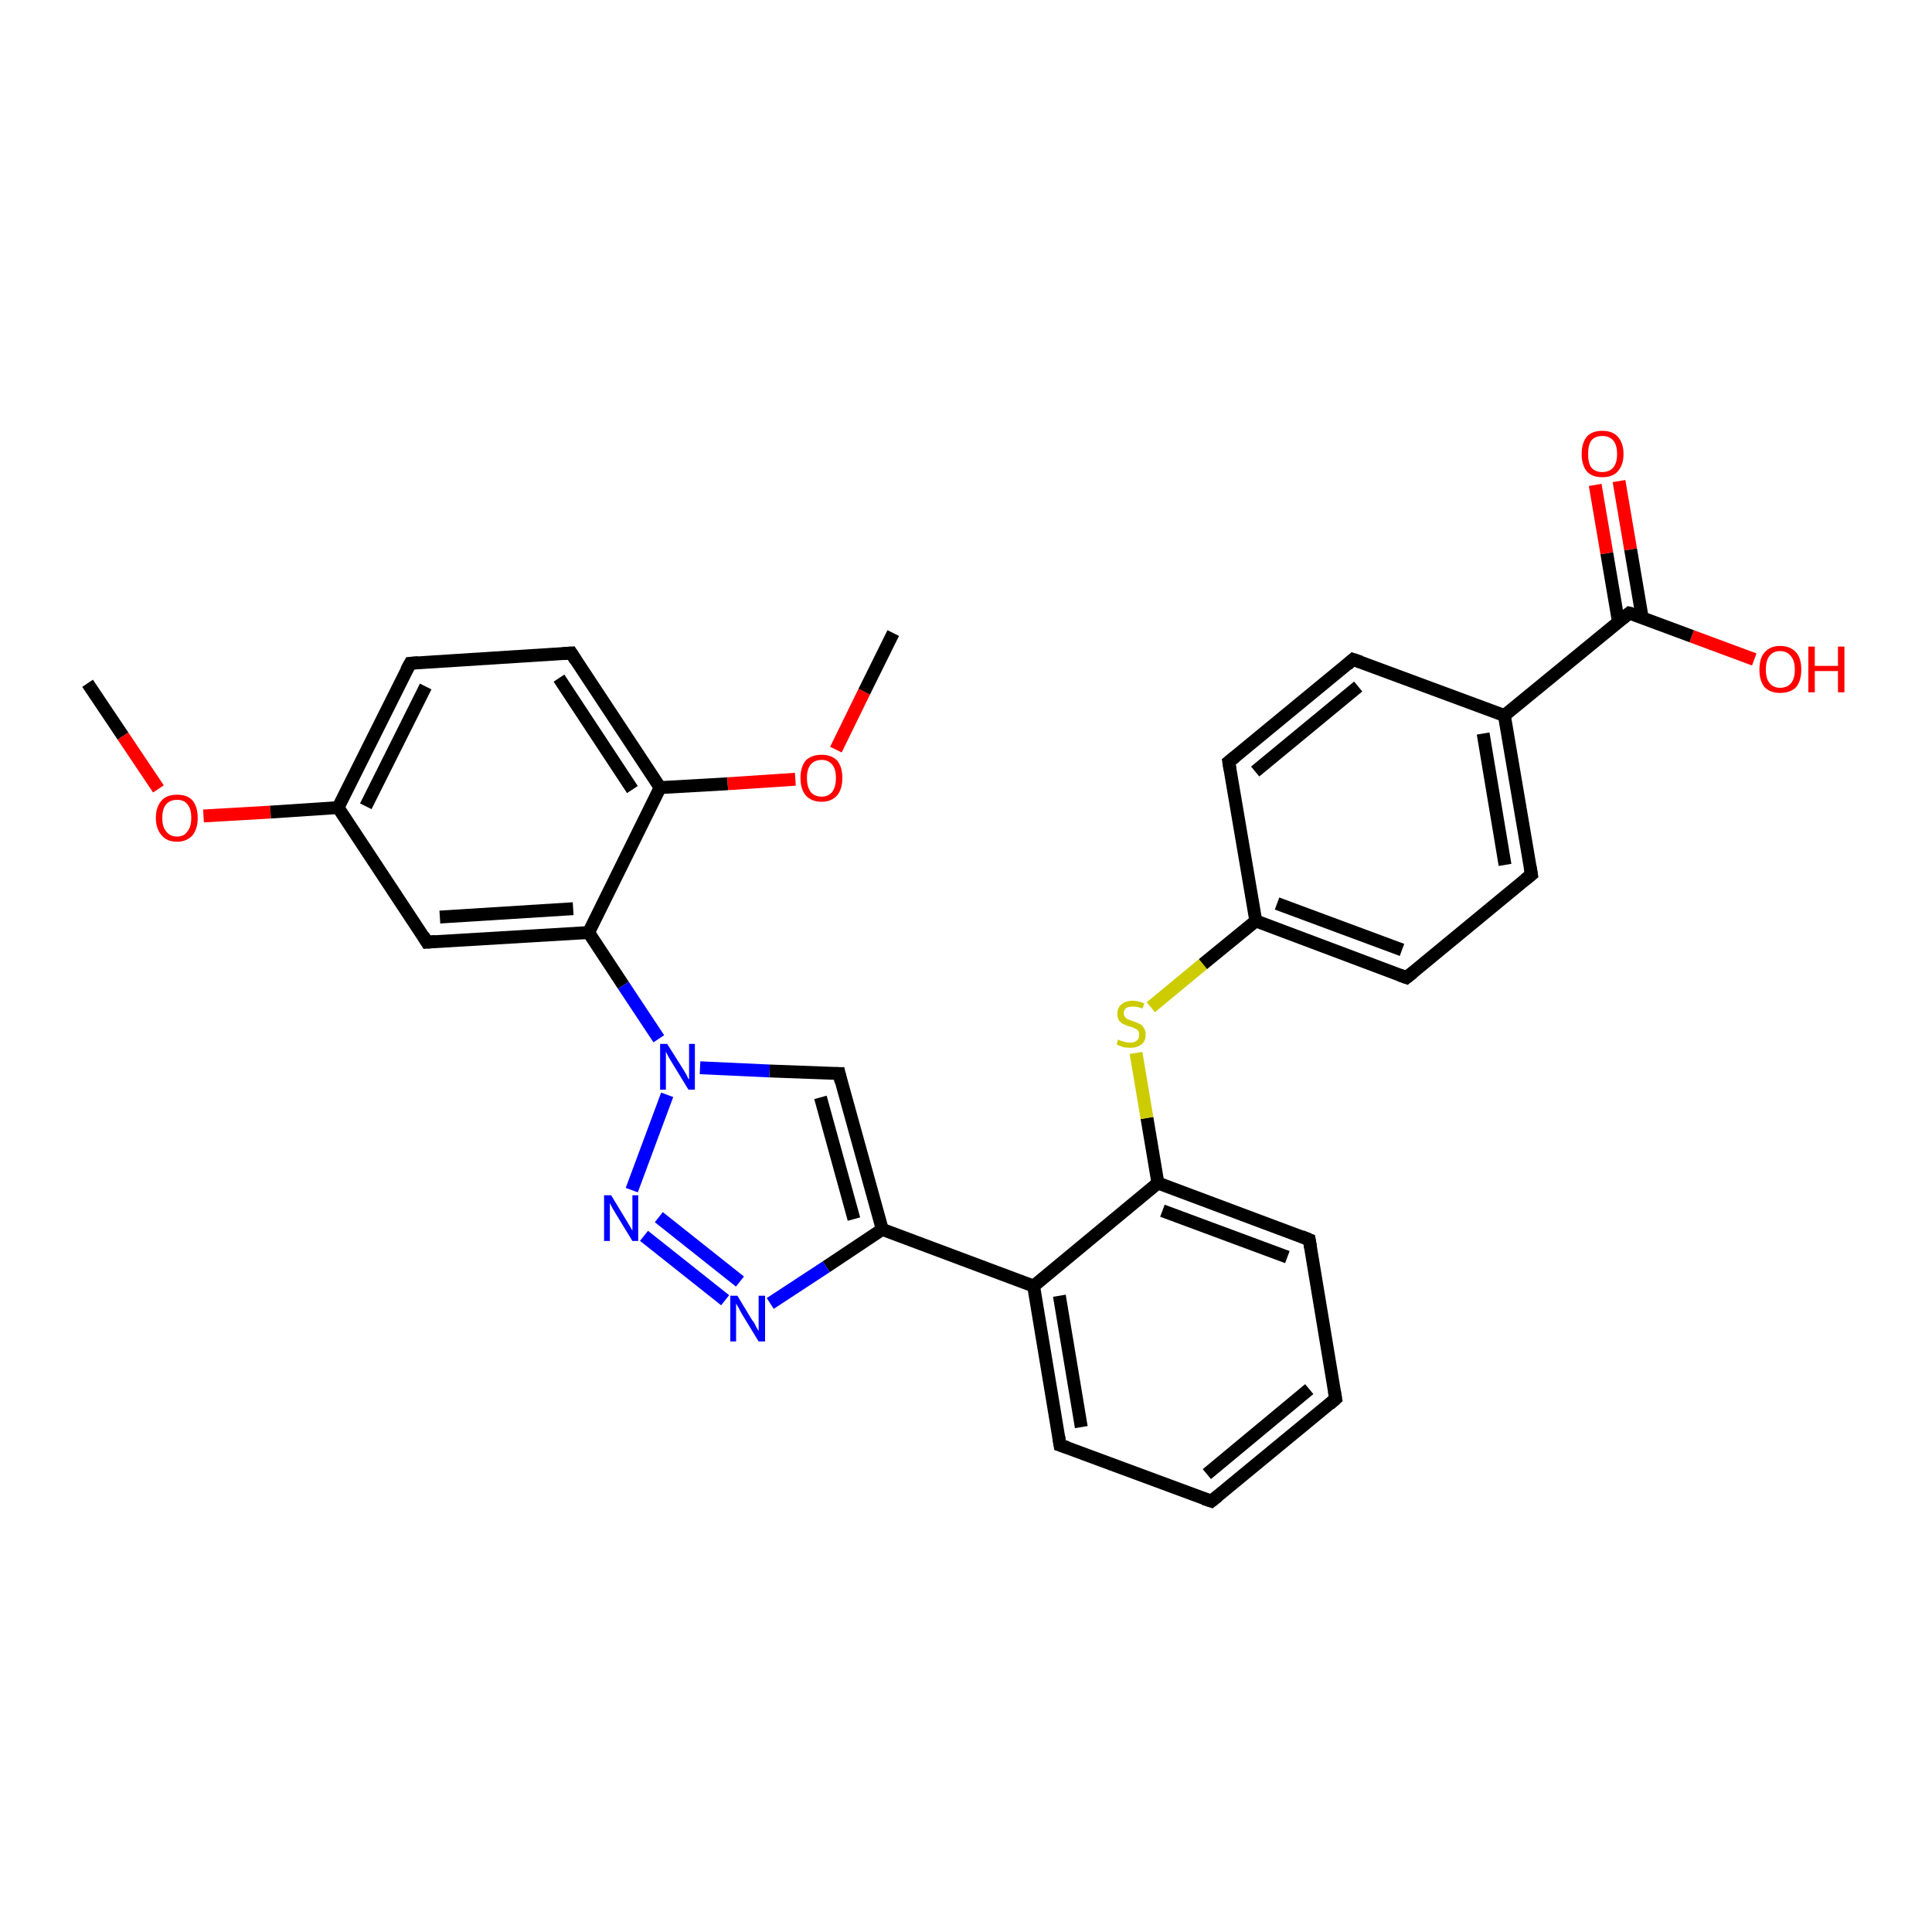 <?xml version='1.0' encoding='iso-8859-1'?>
<svg version='1.1' baseProfile='full'
              xmlns='http://www.w3.org/2000/svg'
                      xmlns:rdkit='http://www.rdkit.org/xml'
                      xmlns:xlink='http://www.w3.org/1999/xlink'
                  xml:space='preserve'
width='300px' height='300px' viewBox='0 0 300 300'>
<!-- END OF HEADER -->
<rect style='opacity:1.0;fill:#FFFFFF;stroke:none' width='300.0' height='300.0' x='0.0' y='0.0'> </rect>
<path class='bond-0 atom-0 atom-1' d='M 13.6,106.1 L 19.1,114.3' style='fill:none;fill-rule:evenodd;stroke:#000000;stroke-width:2.0px;stroke-linecap:butt;stroke-linejoin:miter;stroke-opacity:1' />
<path class='bond-0 atom-0 atom-1' d='M 19.1,114.3 L 24.6,122.5' style='fill:none;fill-rule:evenodd;stroke:#FF0000;stroke-width:2.0px;stroke-linecap:butt;stroke-linejoin:miter;stroke-opacity:1' />
<path class='bond-1 atom-1 atom-2' d='M 31.6,126.7 L 42.0,126.1' style='fill:none;fill-rule:evenodd;stroke:#FF0000;stroke-width:2.0px;stroke-linecap:butt;stroke-linejoin:miter;stroke-opacity:1' />
<path class='bond-1 atom-1 atom-2' d='M 42.0,126.1 L 52.5,125.4' style='fill:none;fill-rule:evenodd;stroke:#000000;stroke-width:2.0px;stroke-linecap:butt;stroke-linejoin:miter;stroke-opacity:1' />
<path class='bond-2 atom-2 atom-3' d='M 52.5,125.4 L 63.7,103.0' style='fill:none;fill-rule:evenodd;stroke:#000000;stroke-width:2.0px;stroke-linecap:butt;stroke-linejoin:miter;stroke-opacity:1' />
<path class='bond-2 atom-2 atom-3' d='M 56.8,125.2 L 66.1,106.6' style='fill:none;fill-rule:evenodd;stroke:#000000;stroke-width:2.0px;stroke-linecap:butt;stroke-linejoin:miter;stroke-opacity:1' />
<path class='bond-3 atom-3 atom-4' d='M 63.7,103.0 L 88.7,101.4' style='fill:none;fill-rule:evenodd;stroke:#000000;stroke-width:2.0px;stroke-linecap:butt;stroke-linejoin:miter;stroke-opacity:1' />
<path class='bond-4 atom-4 atom-5' d='M 88.7,101.4 L 102.5,122.3' style='fill:none;fill-rule:evenodd;stroke:#000000;stroke-width:2.0px;stroke-linecap:butt;stroke-linejoin:miter;stroke-opacity:1' />
<path class='bond-4 atom-4 atom-5' d='M 86.8,105.3 L 98.2,122.6' style='fill:none;fill-rule:evenodd;stroke:#000000;stroke-width:2.0px;stroke-linecap:butt;stroke-linejoin:miter;stroke-opacity:1' />
<path class='bond-5 atom-5 atom-6' d='M 102.5,122.3 L 113.0,121.7' style='fill:none;fill-rule:evenodd;stroke:#000000;stroke-width:2.0px;stroke-linecap:butt;stroke-linejoin:miter;stroke-opacity:1' />
<path class='bond-5 atom-5 atom-6' d='M 113.0,121.7 L 123.5,121.0' style='fill:none;fill-rule:evenodd;stroke:#FF0000;stroke-width:2.0px;stroke-linecap:butt;stroke-linejoin:miter;stroke-opacity:1' />
<path class='bond-6 atom-6 atom-7' d='M 129.8,116.4 L 134.2,107.4' style='fill:none;fill-rule:evenodd;stroke:#FF0000;stroke-width:2.0px;stroke-linecap:butt;stroke-linejoin:miter;stroke-opacity:1' />
<path class='bond-6 atom-6 atom-7' d='M 134.2,107.4 L 138.7,98.3' style='fill:none;fill-rule:evenodd;stroke:#000000;stroke-width:2.0px;stroke-linecap:butt;stroke-linejoin:miter;stroke-opacity:1' />
<path class='bond-7 atom-5 atom-8' d='M 102.5,122.3 L 91.4,144.8' style='fill:none;fill-rule:evenodd;stroke:#000000;stroke-width:2.0px;stroke-linecap:butt;stroke-linejoin:miter;stroke-opacity:1' />
<path class='bond-8 atom-8 atom-9' d='M 91.4,144.8 L 66.3,146.3' style='fill:none;fill-rule:evenodd;stroke:#000000;stroke-width:2.0px;stroke-linecap:butt;stroke-linejoin:miter;stroke-opacity:1' />
<path class='bond-8 atom-8 atom-9' d='M 89.0,141.1 L 68.3,142.4' style='fill:none;fill-rule:evenodd;stroke:#000000;stroke-width:2.0px;stroke-linecap:butt;stroke-linejoin:miter;stroke-opacity:1' />
<path class='bond-9 atom-8 atom-10' d='M 91.4,144.8 L 96.8,153.0' style='fill:none;fill-rule:evenodd;stroke:#000000;stroke-width:2.0px;stroke-linecap:butt;stroke-linejoin:miter;stroke-opacity:1' />
<path class='bond-9 atom-8 atom-10' d='M 96.8,153.0 L 102.3,161.3' style='fill:none;fill-rule:evenodd;stroke:#0000FF;stroke-width:2.0px;stroke-linecap:butt;stroke-linejoin:miter;stroke-opacity:1' />
<path class='bond-10 atom-10 atom-11' d='M 108.7,165.8 L 119.5,166.3' style='fill:none;fill-rule:evenodd;stroke:#0000FF;stroke-width:2.0px;stroke-linecap:butt;stroke-linejoin:miter;stroke-opacity:1' />
<path class='bond-10 atom-10 atom-11' d='M 119.5,166.3 L 130.3,166.7' style='fill:none;fill-rule:evenodd;stroke:#000000;stroke-width:2.0px;stroke-linecap:butt;stroke-linejoin:miter;stroke-opacity:1' />
<path class='bond-11 atom-11 atom-12' d='M 130.3,166.7 L 137.0,190.9' style='fill:none;fill-rule:evenodd;stroke:#000000;stroke-width:2.0px;stroke-linecap:butt;stroke-linejoin:miter;stroke-opacity:1' />
<path class='bond-11 atom-11 atom-12' d='M 127.4,170.4 L 132.6,189.3' style='fill:none;fill-rule:evenodd;stroke:#000000;stroke-width:2.0px;stroke-linecap:butt;stroke-linejoin:miter;stroke-opacity:1' />
<path class='bond-12 atom-12 atom-13' d='M 137.0,190.9 L 128.3,196.7' style='fill:none;fill-rule:evenodd;stroke:#000000;stroke-width:2.0px;stroke-linecap:butt;stroke-linejoin:miter;stroke-opacity:1' />
<path class='bond-12 atom-12 atom-13' d='M 128.3,196.7 L 119.6,202.4' style='fill:none;fill-rule:evenodd;stroke:#0000FF;stroke-width:2.0px;stroke-linecap:butt;stroke-linejoin:miter;stroke-opacity:1' />
<path class='bond-13 atom-13 atom-14' d='M 112.6,201.9 L 100.0,191.9' style='fill:none;fill-rule:evenodd;stroke:#0000FF;stroke-width:2.0px;stroke-linecap:butt;stroke-linejoin:miter;stroke-opacity:1' />
<path class='bond-13 atom-13 atom-14' d='M 114.9,199.0 L 102.3,189.0' style='fill:none;fill-rule:evenodd;stroke:#0000FF;stroke-width:2.0px;stroke-linecap:butt;stroke-linejoin:miter;stroke-opacity:1' />
<path class='bond-14 atom-12 atom-15' d='M 137.0,190.9 L 160.5,199.7' style='fill:none;fill-rule:evenodd;stroke:#000000;stroke-width:2.0px;stroke-linecap:butt;stroke-linejoin:miter;stroke-opacity:1' />
<path class='bond-15 atom-15 atom-16' d='M 160.5,199.7 L 164.6,224.4' style='fill:none;fill-rule:evenodd;stroke:#000000;stroke-width:2.0px;stroke-linecap:butt;stroke-linejoin:miter;stroke-opacity:1' />
<path class='bond-15 atom-15 atom-16' d='M 164.5,201.2 L 167.9,221.6' style='fill:none;fill-rule:evenodd;stroke:#000000;stroke-width:2.0px;stroke-linecap:butt;stroke-linejoin:miter;stroke-opacity:1' />
<path class='bond-16 atom-16 atom-17' d='M 164.6,224.4 L 188.1,233.1' style='fill:none;fill-rule:evenodd;stroke:#000000;stroke-width:2.0px;stroke-linecap:butt;stroke-linejoin:miter;stroke-opacity:1' />
<path class='bond-17 atom-17 atom-18' d='M 188.1,233.1 L 207.4,217.2' style='fill:none;fill-rule:evenodd;stroke:#000000;stroke-width:2.0px;stroke-linecap:butt;stroke-linejoin:miter;stroke-opacity:1' />
<path class='bond-17 atom-17 atom-18' d='M 187.4,228.9 L 203.3,215.7' style='fill:none;fill-rule:evenodd;stroke:#000000;stroke-width:2.0px;stroke-linecap:butt;stroke-linejoin:miter;stroke-opacity:1' />
<path class='bond-18 atom-18 atom-19' d='M 207.4,217.2 L 203.3,192.5' style='fill:none;fill-rule:evenodd;stroke:#000000;stroke-width:2.0px;stroke-linecap:butt;stroke-linejoin:miter;stroke-opacity:1' />
<path class='bond-19 atom-19 atom-20' d='M 203.3,192.5 L 179.8,183.7' style='fill:none;fill-rule:evenodd;stroke:#000000;stroke-width:2.0px;stroke-linecap:butt;stroke-linejoin:miter;stroke-opacity:1' />
<path class='bond-19 atom-19 atom-20' d='M 199.9,195.2 L 180.5,188.0' style='fill:none;fill-rule:evenodd;stroke:#000000;stroke-width:2.0px;stroke-linecap:butt;stroke-linejoin:miter;stroke-opacity:1' />
<path class='bond-20 atom-20 atom-21' d='M 179.8,183.7 L 178.1,173.6' style='fill:none;fill-rule:evenodd;stroke:#000000;stroke-width:2.0px;stroke-linecap:butt;stroke-linejoin:miter;stroke-opacity:1' />
<path class='bond-20 atom-20 atom-21' d='M 178.1,173.6 L 176.4,163.5' style='fill:none;fill-rule:evenodd;stroke:#CCCC00;stroke-width:2.0px;stroke-linecap:butt;stroke-linejoin:miter;stroke-opacity:1' />
<path class='bond-21 atom-21 atom-22' d='M 178.7,156.4 L 186.8,149.7' style='fill:none;fill-rule:evenodd;stroke:#CCCC00;stroke-width:2.0px;stroke-linecap:butt;stroke-linejoin:miter;stroke-opacity:1' />
<path class='bond-21 atom-21 atom-22' d='M 186.8,149.7 L 195.0,143.0' style='fill:none;fill-rule:evenodd;stroke:#000000;stroke-width:2.0px;stroke-linecap:butt;stroke-linejoin:miter;stroke-opacity:1' />
<path class='bond-22 atom-22 atom-23' d='M 195.0,143.0 L 218.4,151.8' style='fill:none;fill-rule:evenodd;stroke:#000000;stroke-width:2.0px;stroke-linecap:butt;stroke-linejoin:miter;stroke-opacity:1' />
<path class='bond-22 atom-22 atom-23' d='M 198.3,140.3 L 217.7,147.5' style='fill:none;fill-rule:evenodd;stroke:#000000;stroke-width:2.0px;stroke-linecap:butt;stroke-linejoin:miter;stroke-opacity:1' />
<path class='bond-23 atom-23 atom-24' d='M 218.4,151.8 L 237.8,135.8' style='fill:none;fill-rule:evenodd;stroke:#000000;stroke-width:2.0px;stroke-linecap:butt;stroke-linejoin:miter;stroke-opacity:1' />
<path class='bond-24 atom-24 atom-25' d='M 237.8,135.8 L 233.6,111.1' style='fill:none;fill-rule:evenodd;stroke:#000000;stroke-width:2.0px;stroke-linecap:butt;stroke-linejoin:miter;stroke-opacity:1' />
<path class='bond-24 atom-24 atom-25' d='M 233.7,134.3 L 230.3,113.9' style='fill:none;fill-rule:evenodd;stroke:#000000;stroke-width:2.0px;stroke-linecap:butt;stroke-linejoin:miter;stroke-opacity:1' />
<path class='bond-25 atom-25 atom-26' d='M 233.6,111.1 L 210.1,102.4' style='fill:none;fill-rule:evenodd;stroke:#000000;stroke-width:2.0px;stroke-linecap:butt;stroke-linejoin:miter;stroke-opacity:1' />
<path class='bond-26 atom-26 atom-27' d='M 210.1,102.4 L 190.8,118.3' style='fill:none;fill-rule:evenodd;stroke:#000000;stroke-width:2.0px;stroke-linecap:butt;stroke-linejoin:miter;stroke-opacity:1' />
<path class='bond-26 atom-26 atom-27' d='M 210.9,106.6 L 194.9,119.8' style='fill:none;fill-rule:evenodd;stroke:#000000;stroke-width:2.0px;stroke-linecap:butt;stroke-linejoin:miter;stroke-opacity:1' />
<path class='bond-27 atom-25 atom-28' d='M 233.6,111.1 L 253.0,95.2' style='fill:none;fill-rule:evenodd;stroke:#000000;stroke-width:2.0px;stroke-linecap:butt;stroke-linejoin:miter;stroke-opacity:1' />
<path class='bond-28 atom-28 atom-29' d='M 253.0,95.2 L 262.7,98.8' style='fill:none;fill-rule:evenodd;stroke:#000000;stroke-width:2.0px;stroke-linecap:butt;stroke-linejoin:miter;stroke-opacity:1' />
<path class='bond-28 atom-28 atom-29' d='M 262.7,98.8 L 272.4,102.4' style='fill:none;fill-rule:evenodd;stroke:#FF0000;stroke-width:2.0px;stroke-linecap:butt;stroke-linejoin:miter;stroke-opacity:1' />
<path class='bond-29 atom-28 atom-30' d='M 255.0,95.9 L 253.2,85.3' style='fill:none;fill-rule:evenodd;stroke:#000000;stroke-width:2.0px;stroke-linecap:butt;stroke-linejoin:miter;stroke-opacity:1' />
<path class='bond-29 atom-28 atom-30' d='M 253.2,85.3 L 251.4,74.7' style='fill:none;fill-rule:evenodd;stroke:#FF0000;stroke-width:2.0px;stroke-linecap:butt;stroke-linejoin:miter;stroke-opacity:1' />
<path class='bond-29 atom-28 atom-30' d='M 251.3,96.5 L 249.5,85.9' style='fill:none;fill-rule:evenodd;stroke:#000000;stroke-width:2.0px;stroke-linecap:butt;stroke-linejoin:miter;stroke-opacity:1' />
<path class='bond-29 atom-28 atom-30' d='M 249.5,85.9 L 247.7,75.3' style='fill:none;fill-rule:evenodd;stroke:#FF0000;stroke-width:2.0px;stroke-linecap:butt;stroke-linejoin:miter;stroke-opacity:1' />
<path class='bond-30 atom-9 atom-2' d='M 66.3,146.3 L 52.5,125.4' style='fill:none;fill-rule:evenodd;stroke:#000000;stroke-width:2.0px;stroke-linecap:butt;stroke-linejoin:miter;stroke-opacity:1' />
<path class='bond-31 atom-14 atom-10' d='M 98.1,184.8 L 103.6,170.0' style='fill:none;fill-rule:evenodd;stroke:#0000FF;stroke-width:2.0px;stroke-linecap:butt;stroke-linejoin:miter;stroke-opacity:1' />
<path class='bond-32 atom-20 atom-15' d='M 179.8,183.7 L 160.5,199.7' style='fill:none;fill-rule:evenodd;stroke:#000000;stroke-width:2.0px;stroke-linecap:butt;stroke-linejoin:miter;stroke-opacity:1' />
<path class='bond-33 atom-27 atom-22' d='M 190.8,118.3 L 195.0,143.0' style='fill:none;fill-rule:evenodd;stroke:#000000;stroke-width:2.0px;stroke-linecap:butt;stroke-linejoin:miter;stroke-opacity:1' />
<path d='M 63.1,104.1 L 63.7,103.0 L 64.9,102.9' style='fill:none;stroke:#000000;stroke-width:2.0px;stroke-linecap:butt;stroke-linejoin:miter;stroke-opacity:1;' />
<path d='M 87.4,101.5 L 88.7,101.4 L 89.4,102.5' style='fill:none;stroke:#000000;stroke-width:2.0px;stroke-linecap:butt;stroke-linejoin:miter;stroke-opacity:1;' />
<path d='M 67.6,146.2 L 66.3,146.3 L 65.7,145.3' style='fill:none;stroke:#000000;stroke-width:2.0px;stroke-linecap:butt;stroke-linejoin:miter;stroke-opacity:1;' />
<path d='M 129.7,166.7 L 130.3,166.7 L 130.6,168.0' style='fill:none;stroke:#000000;stroke-width:2.0px;stroke-linecap:butt;stroke-linejoin:miter;stroke-opacity:1;' />
<path d='M 164.4,223.1 L 164.6,224.4 L 165.8,224.8' style='fill:none;stroke:#000000;stroke-width:2.0px;stroke-linecap:butt;stroke-linejoin:miter;stroke-opacity:1;' />
<path d='M 186.9,232.7 L 188.1,233.1 L 189.1,232.3' style='fill:none;stroke:#000000;stroke-width:2.0px;stroke-linecap:butt;stroke-linejoin:miter;stroke-opacity:1;' />
<path d='M 206.5,218.0 L 207.4,217.2 L 207.2,216.0' style='fill:none;stroke:#000000;stroke-width:2.0px;stroke-linecap:butt;stroke-linejoin:miter;stroke-opacity:1;' />
<path d='M 203.5,193.7 L 203.3,192.5 L 202.1,192.0' style='fill:none;stroke:#000000;stroke-width:2.0px;stroke-linecap:butt;stroke-linejoin:miter;stroke-opacity:1;' />
<path d='M 217.3,151.4 L 218.4,151.8 L 219.4,151.0' style='fill:none;stroke:#000000;stroke-width:2.0px;stroke-linecap:butt;stroke-linejoin:miter;stroke-opacity:1;' />
<path d='M 236.8,136.6 L 237.8,135.8 L 237.6,134.6' style='fill:none;stroke:#000000;stroke-width:2.0px;stroke-linecap:butt;stroke-linejoin:miter;stroke-opacity:1;' />
<path d='M 211.3,102.8 L 210.1,102.4 L 209.2,103.2' style='fill:none;stroke:#000000;stroke-width:2.0px;stroke-linecap:butt;stroke-linejoin:miter;stroke-opacity:1;' />
<path d='M 191.8,117.5 L 190.8,118.3 L 191.0,119.5' style='fill:none;stroke:#000000;stroke-width:2.0px;stroke-linecap:butt;stroke-linejoin:miter;stroke-opacity:1;' />
<path d='M 252.0,96.0 L 253.0,95.2 L 253.4,95.3' style='fill:none;stroke:#000000;stroke-width:2.0px;stroke-linecap:butt;stroke-linejoin:miter;stroke-opacity:1;' />
<path class='atom-1' d='M 24.2 127.0
Q 24.2 125.3, 25.1 124.3
Q 25.9 123.4, 27.5 123.4
Q 29.1 123.4, 29.9 124.3
Q 30.7 125.3, 30.7 127.0
Q 30.7 128.7, 29.9 129.7
Q 29.0 130.7, 27.5 130.7
Q 25.9 130.7, 25.1 129.7
Q 24.2 128.7, 24.2 127.0
M 27.5 129.9
Q 28.6 129.9, 29.1 129.1
Q 29.7 128.4, 29.7 127.0
Q 29.7 125.6, 29.1 124.9
Q 28.6 124.2, 27.5 124.2
Q 26.4 124.2, 25.8 124.9
Q 25.2 125.6, 25.2 127.0
Q 25.2 128.4, 25.8 129.1
Q 26.4 129.9, 27.5 129.9
' fill='#FF0000'/>
<path class='atom-6' d='M 124.3 120.8
Q 124.3 119.1, 125.1 118.1
Q 126.0 117.2, 127.6 117.2
Q 129.1 117.2, 130.0 118.1
Q 130.8 119.1, 130.8 120.8
Q 130.8 122.5, 130.0 123.5
Q 129.1 124.5, 127.6 124.5
Q 126.0 124.5, 125.1 123.5
Q 124.3 122.5, 124.3 120.8
M 127.6 123.7
Q 128.6 123.7, 129.2 123.0
Q 129.8 122.2, 129.8 120.8
Q 129.8 119.4, 129.2 118.7
Q 128.6 118.0, 127.6 118.0
Q 126.5 118.0, 125.9 118.7
Q 125.3 119.4, 125.3 120.8
Q 125.3 122.2, 125.9 123.0
Q 126.5 123.7, 127.6 123.7
' fill='#FF0000'/>
<path class='atom-10' d='M 103.6 162.1
L 106.0 165.9
Q 106.2 166.2, 106.6 166.9
Q 106.9 167.6, 107.0 167.6
L 107.0 162.1
L 107.9 162.1
L 107.9 169.2
L 106.9 169.2
L 104.4 165.1
Q 104.1 164.6, 103.8 164.1
Q 103.5 163.5, 103.4 163.3
L 103.4 169.2
L 102.5 169.2
L 102.5 162.1
L 103.6 162.1
' fill='#0000FF'/>
<path class='atom-13' d='M 114.5 201.2
L 116.8 205.0
Q 117.1 205.3, 117.4 206.0
Q 117.8 206.7, 117.8 206.7
L 117.8 201.2
L 118.8 201.2
L 118.8 208.3
L 117.8 208.3
L 115.3 204.2
Q 115.0 203.7, 114.7 203.1
Q 114.4 202.6, 114.3 202.4
L 114.3 208.3
L 113.4 208.3
L 113.4 201.2
L 114.5 201.2
' fill='#0000FF'/>
<path class='atom-14' d='M 94.9 185.6
L 97.2 189.4
Q 97.4 189.7, 97.8 190.4
Q 98.2 191.1, 98.2 191.1
L 98.2 185.6
L 99.1 185.6
L 99.1 192.7
L 98.2 192.7
L 95.7 188.6
Q 95.4 188.1, 95.1 187.6
Q 94.8 187.0, 94.7 186.8
L 94.7 192.7
L 93.8 192.7
L 93.8 185.6
L 94.9 185.6
' fill='#0000FF'/>
<path class='atom-21' d='M 173.6 161.4
Q 173.7 161.5, 174.0 161.6
Q 174.4 161.7, 174.7 161.8
Q 175.1 161.9, 175.5 161.9
Q 176.1 161.9, 176.5 161.6
Q 176.9 161.3, 176.9 160.7
Q 176.9 160.3, 176.7 160.0
Q 176.5 159.8, 176.2 159.7
Q 175.9 159.5, 175.4 159.4
Q 174.8 159.2, 174.4 159.0
Q 174.0 158.8, 173.8 158.5
Q 173.5 158.1, 173.5 157.4
Q 173.5 156.5, 174.1 156.0
Q 174.7 155.4, 175.9 155.4
Q 176.7 155.4, 177.7 155.8
L 177.4 156.6
Q 176.6 156.3, 176.0 156.3
Q 175.3 156.3, 174.9 156.5
Q 174.5 156.8, 174.5 157.3
Q 174.5 157.7, 174.7 157.9
Q 174.9 158.2, 175.2 158.3
Q 175.5 158.4, 176.0 158.6
Q 176.6 158.8, 177.0 159.0
Q 177.4 159.2, 177.6 159.6
Q 177.9 160.0, 177.9 160.7
Q 177.9 161.7, 177.2 162.2
Q 176.6 162.7, 175.5 162.7
Q 174.9 162.7, 174.4 162.6
Q 173.9 162.4, 173.4 162.2
L 173.6 161.4
' fill='#CCCC00'/>
<path class='atom-29' d='M 273.2 104.0
Q 273.2 102.2, 274.0 101.3
Q 274.9 100.3, 276.4 100.3
Q 278.0 100.3, 278.9 101.3
Q 279.7 102.2, 279.7 104.0
Q 279.7 105.7, 278.9 106.7
Q 278.0 107.6, 276.4 107.6
Q 274.9 107.6, 274.0 106.7
Q 273.2 105.7, 273.2 104.0
M 276.4 106.8
Q 277.5 106.8, 278.1 106.1
Q 278.7 105.4, 278.7 104.0
Q 278.7 102.6, 278.1 101.9
Q 277.5 101.1, 276.4 101.1
Q 275.4 101.1, 274.8 101.8
Q 274.2 102.5, 274.2 104.0
Q 274.2 105.4, 274.8 106.1
Q 275.4 106.8, 276.4 106.8
' fill='#FF0000'/>
<path class='atom-29' d='M 280.8 100.4
L 281.8 100.4
L 281.8 103.4
L 285.4 103.4
L 285.4 100.4
L 286.4 100.4
L 286.4 107.5
L 285.4 107.5
L 285.4 104.2
L 281.8 104.2
L 281.8 107.5
L 280.8 107.5
L 280.8 100.4
' fill='#FF0000'/>
<path class='atom-30' d='M 245.6 70.5
Q 245.6 68.8, 246.4 67.8
Q 247.2 66.9, 248.8 66.9
Q 250.4 66.9, 251.2 67.8
Q 252.1 68.8, 252.1 70.5
Q 252.1 72.2, 251.2 73.2
Q 250.4 74.1, 248.8 74.1
Q 247.2 74.1, 246.4 73.2
Q 245.6 72.2, 245.6 70.5
M 248.8 73.3
Q 249.9 73.3, 250.5 72.6
Q 251.1 71.9, 251.1 70.5
Q 251.1 69.1, 250.5 68.4
Q 249.9 67.7, 248.8 67.7
Q 247.7 67.7, 247.1 68.4
Q 246.6 69.1, 246.6 70.5
Q 246.6 71.9, 247.1 72.6
Q 247.7 73.3, 248.8 73.3
' fill='#FF0000'/>
</svg>

